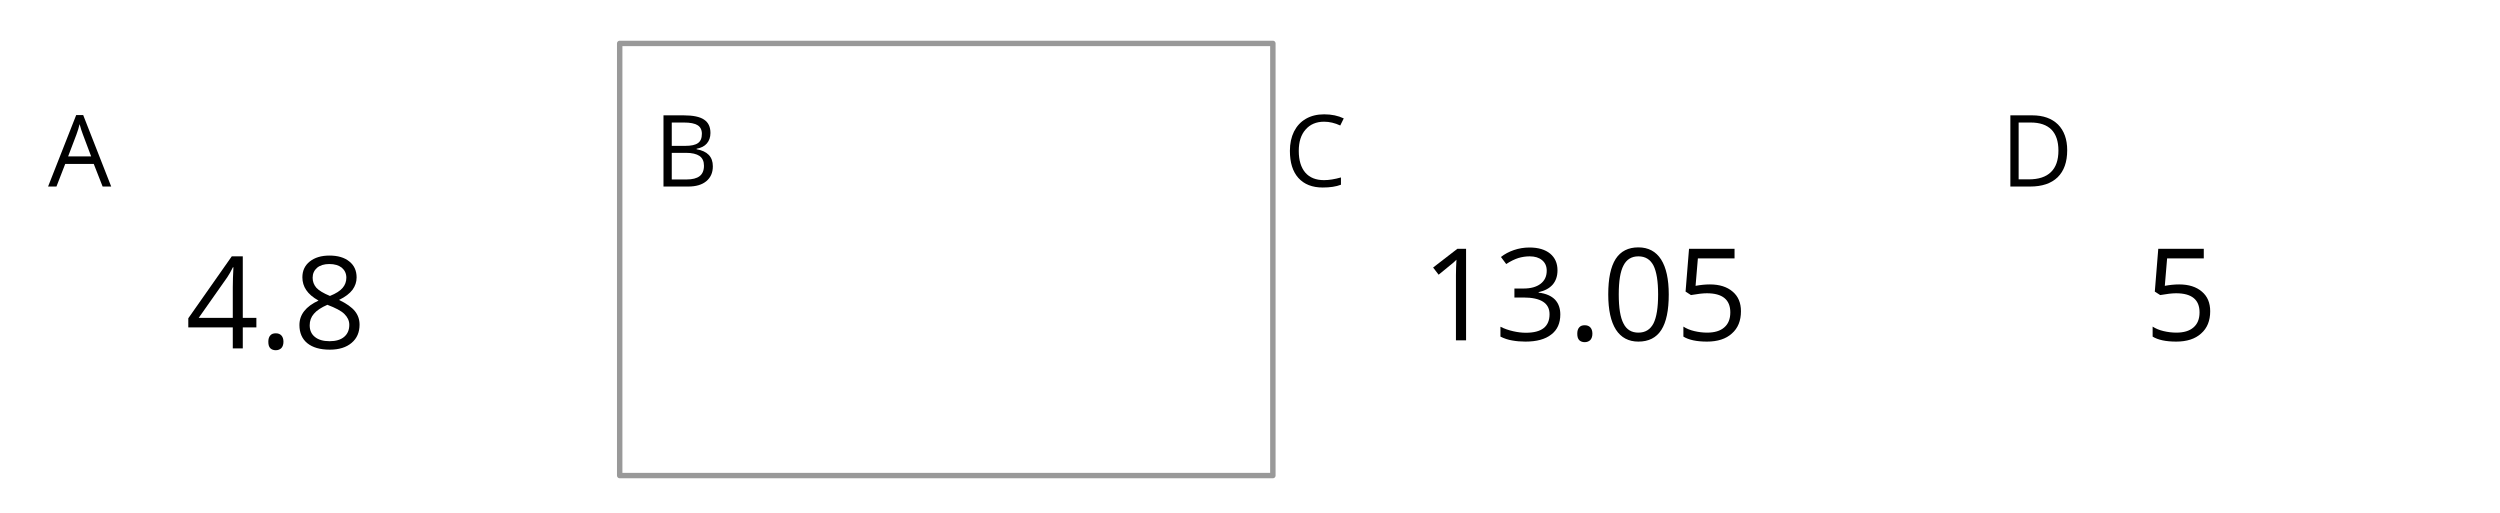 <?xml version="1.0" encoding="UTF-8" standalone="no"?>
<!DOCTYPE svg PUBLIC "-//W3C//DTD SVG 1.1//EN" "http://www.w3.org/Graphics/SVG/1.1/DTD/svg11.dtd">
<svg xmlns="http://www.w3.org/2000/svg" xmlns:xlink="http://www.w3.org/1999/xlink" version="1.1" width="351pt" height="72pt" viewBox="0 0 351 72">
<g enable-background="new">
<g>
<clipPath id="cp0">
<path transform="matrix(.002,0,0,.002,0,0)" d="M 0 0 L 178308 0 L 178308 36576 L 0 36576 L 0 0 Z "/>
</clipPath>
<g clip-path="url(#cp0)">
<path transform="matrix(.002,0,0,.002,0,0)" d="M 0 0 L 178308 0 L 178308 36576 L 0 36576 Z " fill-opacity="0" fill-rule="evenodd"/>
<path transform="matrix(.002,0,0,.002,0,0)" d="M 43502.908 3048 L 89354.91 3048 L 89354.91 33384 L 43502.908 33384 Z " fill-opacity="0" fill-rule="evenodd"/>
<path transform="matrix(.002,0,0,.002,0,0)" stroke-width="381" stroke-linecap="butt" stroke-linejoin="round" fill="none" stroke="#999999" d="M 43502.908 3048 L 89354.91 3048 L 89354.91 33384 L 43502.908 33384 Z "/>
<path transform="matrix(.002,0,0,.002,0,0)" d="M 0 3048 L 12840 3048 L 12840 15192 L 0 15192 Z " fill-opacity="0" fill-rule="evenodd"/>
<symbol id="font_1_24">
<path d="M .547 0 L .458 .227 L .172 .227 L .084 0 L 0 0 L .282 .717 L .352 .717 L .633 0 L .547 0 M .432 .302 L .349 .523 C .338 .551 .327 .585 .316 .626 C .309 .595 .299 .56 .285 .523 L .201 .302 L .432 .302 Z "/>
</symbol>
<use xlink:href="#font_1_24" transform="matrix(14,0,0,-14,6.75,26.19)"/>
<path transform="matrix(.002,0,0,.002,0,0)" d="M 43194.685 3048 L 56034.685 3048 L 56034.685 15192 L 43194.685 15192 Z " fill-opacity="0" fill-rule="evenodd"/>
<symbol id="font_1_25">
<path d="M 0 .714 L .202 .714 C .296 .714 .365 .7 .407 .671 C .45 .643 .471 .598 .471 .537 C .471 .495 .459 .46 .435 .432 C .412 .405 .377 .387 .332 .379 L .332 .374 C .44 .355 .495 .299 .495 .203 C .495 .139 .473 .09 .43 .054 C .387 .018 .326 0 .249 0 L 0 0 L 0 .714 M .083 .408 L .22 .408 C .278 .408 .32 .417 .346 .436 C .372 .454 .385 .485 .385 .529 C .385 .569 .37 .598 .342 .615 C .313 .633 .268 .642 .205 .642 L .083 .642 L .083 .408 M .083 .338 L .083 .071 L .232 .071 C .29 .071 .333 .082 .362 .104 C .391 .126 .406 .161 .406 .209 C .406 .253 .391 .286 .361 .307 C .331 .327 .286 .338 .225 .338 L .083 .338 Z "/>
</symbol>
<use xlink:href="#font_1_25" transform="matrix(14,0,0,-14,93.153,26.19)"/>
<path transform="matrix(.002,0,0,.002,0,0)" d="M 88136.89 3048 L 100976.89 3048 L 100976.89 15192 L 88136.89 15192 Z " fill-opacity="0" fill-rule="evenodd"/>
<symbol id="font_1_26">
<path d="M .343 .66 C .264 .66 .202 .633 .157 .581 C .111 .529 .089 .458 .089 .367 C .089 .273 .111 .201 .154 .15 C .198 .099 .261 .074 .342 .074 C .392 .074 .448 .083 .512 .101 L .512 .028 C .463 .009 .402 0 .329 0 C .224 0 .143 .032 .085 .096 C .028 .16 0 .25 0 .368 C 0 .441 .014 .506 .041 .561 C .069 .616 .108 .659 .16 .689 C .212 .719 .273 .734 .344 .734 C .419 .734 .484 .72 .54 .693 L .505 .622 C .451 .647 .397 .66 .343 .66 Z "/>
</symbol>
<use xlink:href="#font_1_26" transform="matrix(14,0,0,-14,181.102,26.327)"/>
<path transform="matrix(.002,0,0,.002,0,0)" d="M 139258.39 3048 L 152098.39 3048 L 152098.39 15192 L 139258.39 15192 Z " fill-opacity="0" fill-rule="evenodd"/>
<symbol id="font_1_27">
<path d="M .57 .364 C .57 .246 .538 .156 .474 .093 C .41 .031 .318 0 .198 0 L 0 0 L 0 .714 L .219 .714 C .33 .714 .416 .683 .478 .622 C .539 .56 .57 .474 .57 .364 M .482 .361 C .482 .454 .458 .524 .412 .571 C .365 .618 .296 .642 .204 .642 L .083 .642 L .083 .072 L .184 .072 C .283 .072 .357 .096 .407 .145 C .457 .193 .482 .265 .482 .361 Z "/>
</symbol>
<use xlink:href="#font_1_27" transform="matrix(14,0,0,-14,282.255,26.19)"/>
<path transform="matrix(.002,0,0,.002,0,0)" d="M 9809.258 12642.638 L 40289.259 12642.638 L 40289.259 30330.637 L 9809.258 30330.637 Z " fill-opacity="0" fill-rule="evenodd"/>
<symbol id="font_1_17">
<path d="M .531 .164 L .425 .164 L .425 0 L .347 0 L .347 .164 L 0 .164 L 0 .235 L .339 .718 L .425 .718 L .425 .238 L .531 .238 L .531 .164 M .347 .238 L .347 .475 C .347 .522 .349 .574 .352 .633 L .348 .633 C .333 .602 .318 .576 .304 .555 L .081 .238 L .347 .238 Z "/>
</symbol>
<symbol id="font_1_11">
<path d="M 0 .066 C 0 .088 .005 .104 .015 .115 C .025 .127 .039 .132 .058 .132 C .076 .132 .091 .127 .102 .115 C .112 .104 .118 .088 .118 .066 C .118 .045 .112 .028 .102 .017 C .091 .006 .076 0 .058 0 C .041 0 .027 .005 .016 .015 C .005 .026 0 .042 0 .066 Z "/>
</symbol>
<symbol id="font_1_1b">
<path d="M .234 .734 C .299 .734 .351 .719 .389 .688 C .427 .658 .446 .616 .446 .563 C .446 .528 .435 .496 .414 .467 C .392 .438 .357 .411 .309 .388 C .367 .36 .408 .331 .433 .3 C .457 .27 .469 .235 .469 .195 C .469 .136 .449 .088 .407 .053 C .366 .018 .309 0 .237 0 C .161 0 .103 .017 .062 .05 C .021 .083 0 .131 0 .192 C 0 .274 .05 .337 .149 .383 C .104 .408 .072 .436 .053 .465 C .033 .494 .023 .528 .023 .564 C .023 .616 .042 .657 .081 .688 C .119 .718 .17 .734 .234 .734 M .08 .19 C .08 .151 .094 .12 .121 .099 C .148 .077 .186 .066 .235 .066 C .284 .066 .322 .077 .349 .1 C .376 .123 .389 .154 .389 .194 C .389 .225 .376 .253 .351 .278 C .326 .303 .281 .326 .218 .35 C .17 .329 .135 .306 .113 .28 C .091 .255 .08 .225 .08 .19 M .233 .668 C .193 .668 .161 .658 .138 .639 C .115 .619 .103 .593 .103 .561 C .103 .531 .113 .505 .132 .483 C .151 .462 .187 .44 .238 .419 C .285 .438 .318 .459 .337 .482 C .356 .504 .366 .531 .366 .561 C .366 .593 .354 .619 .331 .639 C .307 .658 .275 .668 .233 .668 Z "/>
</symbol>
<use xlink:href="#font_1_17" transform="matrix(18,0,0,-18,26.437,48.917)"/>
<use xlink:href="#font_1_11" transform="matrix(18,0,0,-18,37.673,49.172)"/>
<use xlink:href="#font_1_1b" transform="matrix(18,0,0,-18,42.04,49.093)"/>
<path transform="matrix(.002,0,0,.002,0,0)" d="M 97946.15 12067.666 L 140918.14 12067.666 L 140918.14 29755.666 L 97946.15 29755.666 Z " fill-opacity="0" fill-rule="evenodd"/>
<symbol id="font_1_14">
<path d="M .257 0 L .178 0 L .178 .509 C .178 .551 .18 .591 .182 .629 C .175 .622 .168 .615 .159 .607 C .151 .6 .112 .568 .043 .512 L 0 .568 L .189 .714 L .257 .714 L .257 0 Z "/>
</symbol>
<symbol id="font_1_16">
<path d="M .445 .556 C .445 .51 .432 .473 .407 .444 C .381 .415 .345 .396 .298 .386 L .298 .382 C .356 .375 .398 .356 .426 .327 C .453 .298 .467 .259 .467 .212 C .467 .144 .444 .091 .396 .055 C .349 .018 .282 0 .195 0 C .158 0 .123 .003 .091 .009 C .06 .014 .03 .024 0 .039 L 0 .116 C .031 .1 .064 .089 .099 .081 C .134 .073 .167 .069 .198 .069 C .322 .069 .383 .117 .383 .214 C .383 .3 .315 .344 .179 .344 L .109 .344 L .109 .414 L .18 .414 C .236 .414 .28 .426 .312 .45 C .345 .475 .361 .509 .361 .553 C .361 .588 .349 .615 .325 .635 C .301 .655 .269 .665 .228 .665 C .197 .665 .167 .66 .14 .652 C .112 .643 .08 .628 .045 .605 L .004 .66 C .033 .683 .067 .701 .105 .714 C .143 .727 .184 .734 .226 .734 C .295 .734 .349 .718 .388 .686 C .426 .654 .445 .611 .445 .556 Z "/>
</symbol>
<symbol id="font_1_13">
<path d="M .472 .368 C .472 .244 .453 .152 .414 .091 C .375 .03 .315 0 .235 0 C .159 0 .1 .031 .06 .093 C .02 .156 0 .247 0 .368 C 0 .492 .019 .584 .058 .645 C .097 .705 .156 .735 .235 .735 C .313 .735 .372 .703 .412 .641 C .452 .578 .472 .487 .472 .368 M .082 .368 C .082 .264 .094 .188 .119 .141 C .143 .093 .182 .07 .235 .07 C .289 .07 .328 .094 .353 .142 C .377 .19 .389 .265 .389 .368 C .389 .47 .377 .545 .353 .593 C .328 .641 .289 .665 .235 .665 C .182 .665 .143 .641 .119 .594 C .094 .547 .082 .472 .082 .368 Z "/>
</symbol>
<symbol id="font_1_18">
<path d="M .207 .446 C .282 .446 .341 .427 .384 .39 C .428 .353 .449 .302 .449 .237 C .449 .163 .426 .105 .378 .063 C .332 .021 .267 0 .184 0 C .104 0 .042 .013 0 .039 L 0 .117 C .023 .102 .051 .09 .085 .082 C .119 .074 .152 .07 .185 .07 C .242 .07 .287 .083 .318 .11 C .35 .137 .366 .176 .366 .228 C .366 .327 .305 .377 .183 .377 C .152 .377 .111 .372 .059 .363 L .017 .39 L .044 .724 L .399 .724 L .399 .649 L .113 .649 L .095 .435 C .133 .442 .17 .446 .207 .446 Z "/>
</symbol>
<use xlink:href="#font_1_14" transform="matrix(18,0,0,-18,201.21,47.785)"/>
<use xlink:href="#font_1_16" transform="matrix(18,0,0,-18,210.662,47.961)"/>
<use xlink:href="#font_1_11" transform="matrix(18,0,0,-18,221.449,48.04)"/>
<use xlink:href="#font_1_13" transform="matrix(18,0,0,-18,225.798,47.961)"/>
<use xlink:href="#font_1_18" transform="matrix(18,0,0,-18,236.348,47.961)"/>
<path transform="matrix(.002,0,0,.002,0,0)" d="M 149509.33 12067.666 L 170629.33 12067.666 L 170629.33 29755.666 L 149509.33 29755.666 Z " fill-opacity="0" fill-rule="evenodd"/>
<use xlink:href="#font_1_18" transform="matrix(18,0,0,-18,302.229,47.961)"/>
</g>
</g>
</g>
</svg>
